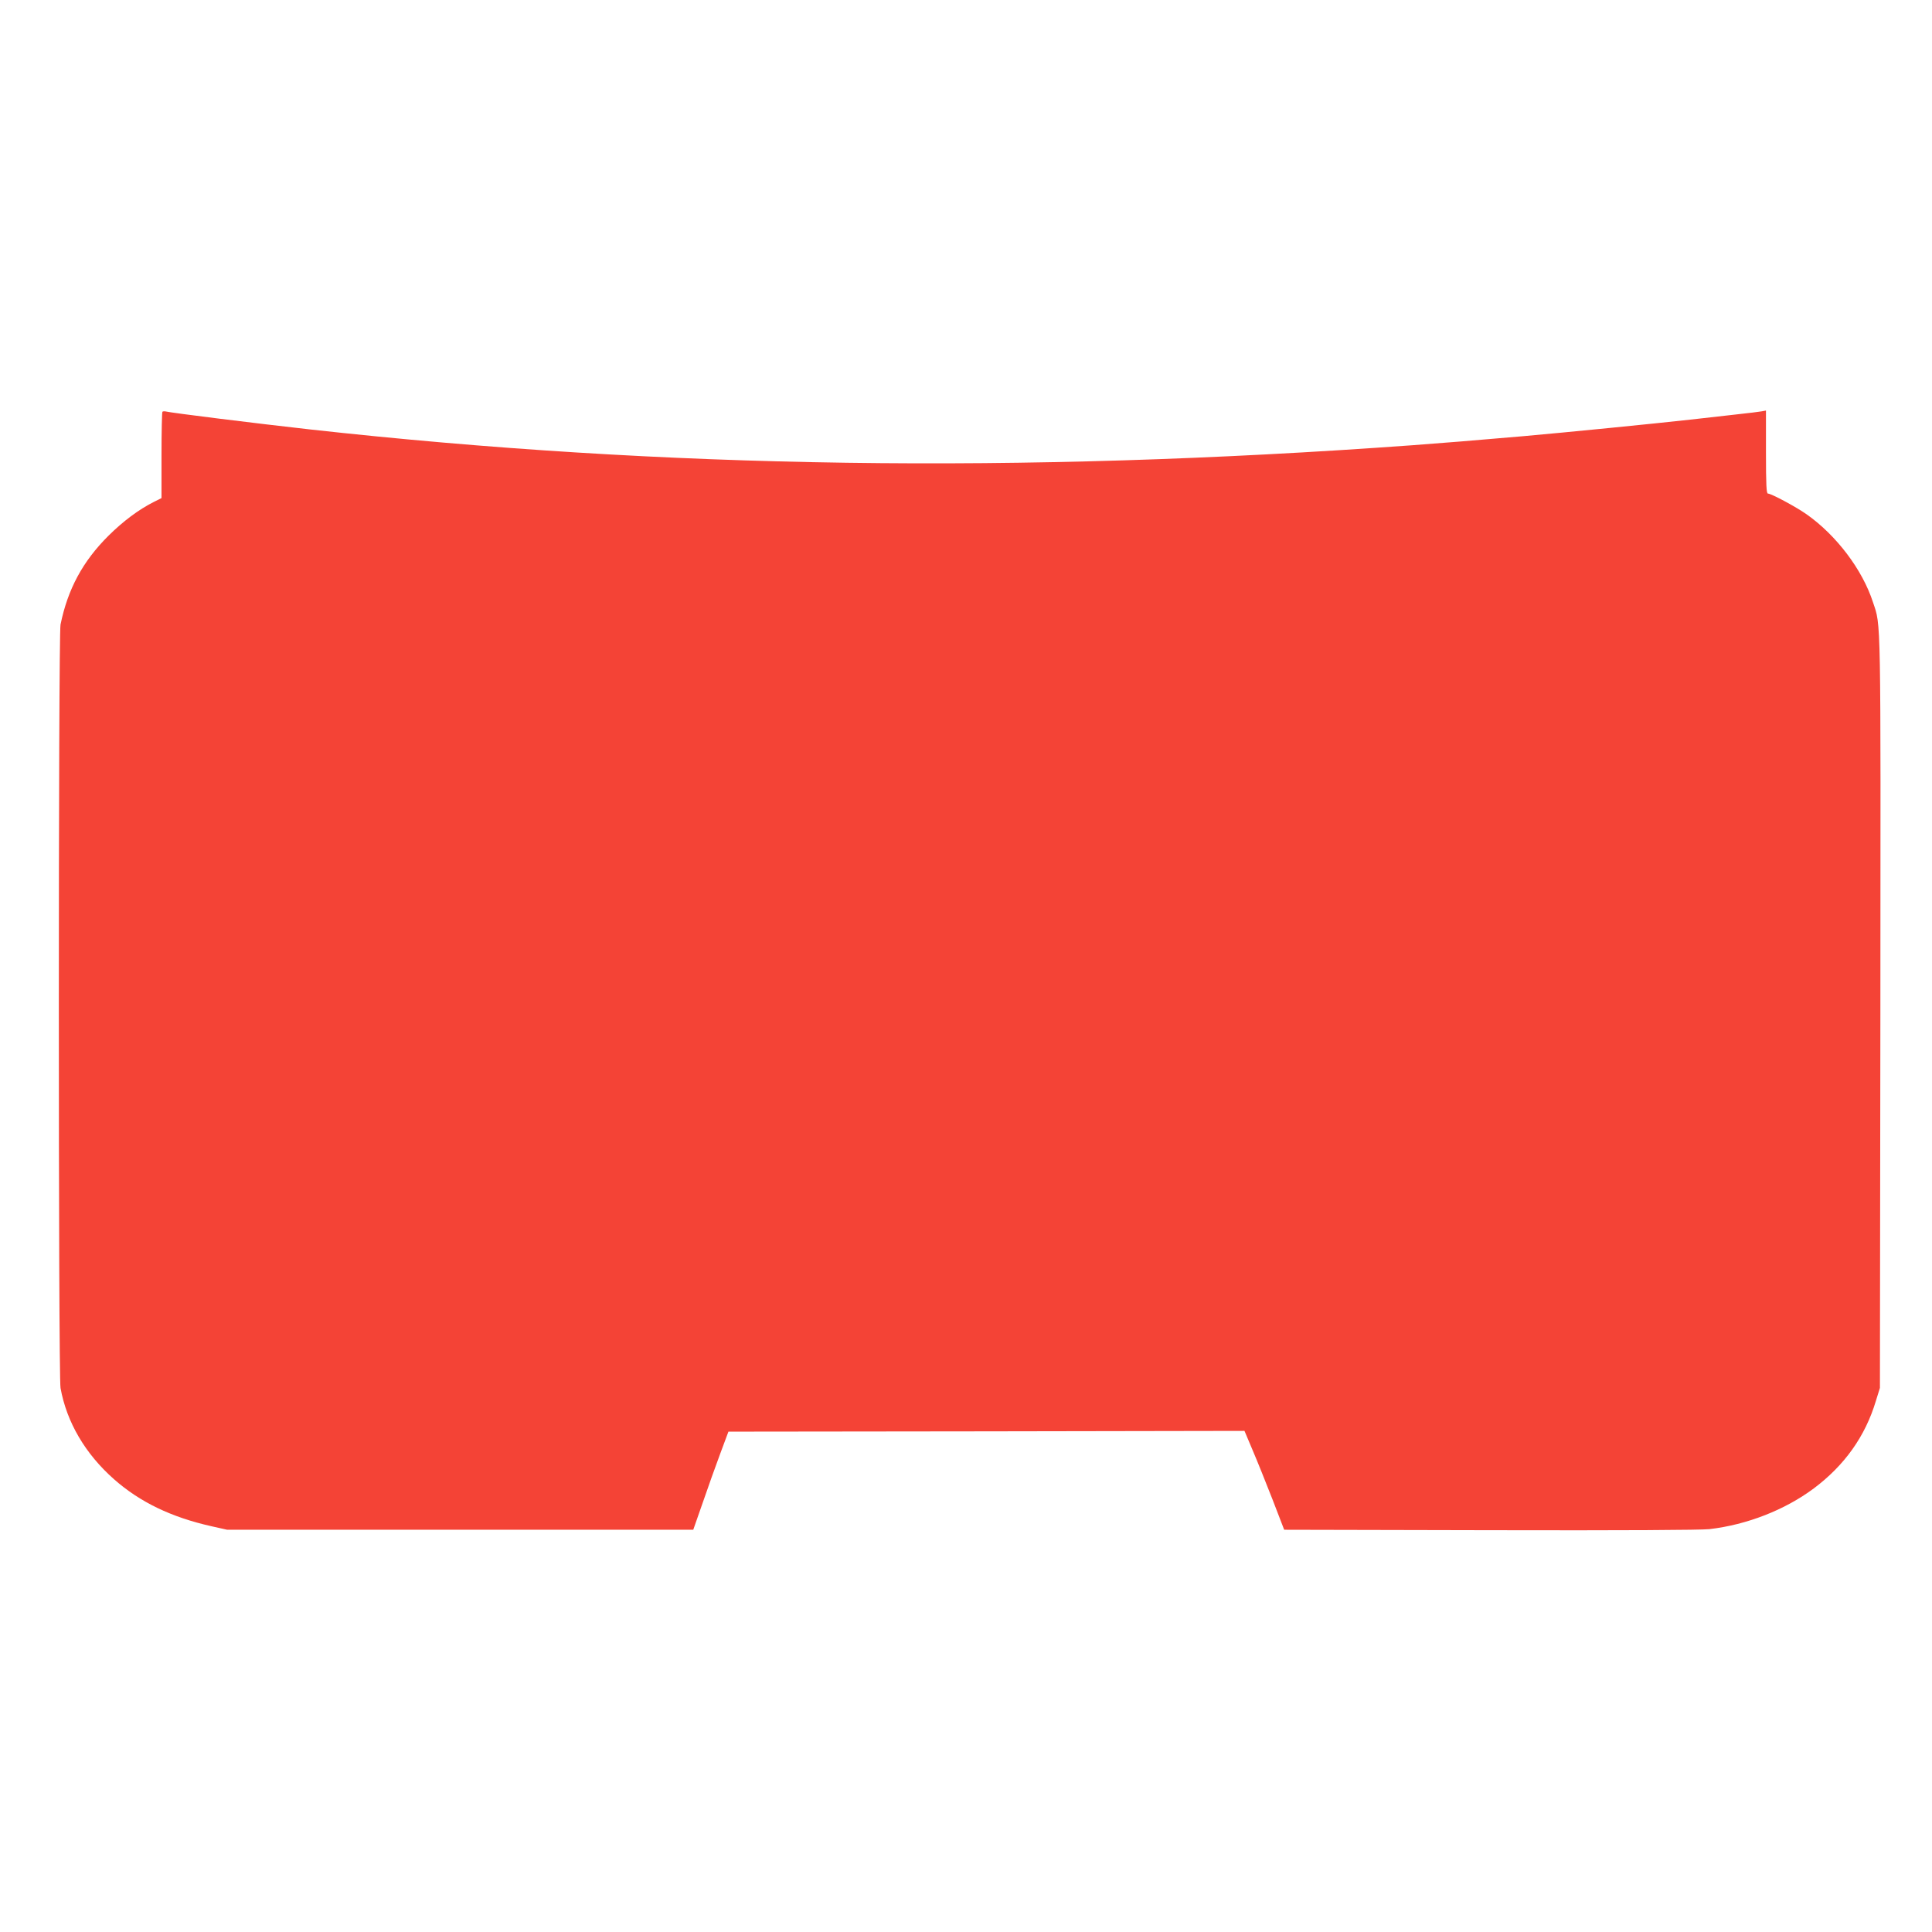 <?xml version="1.0" standalone="no"?>
<!DOCTYPE svg PUBLIC "-//W3C//DTD SVG 20010904//EN"
 "http://www.w3.org/TR/2001/REC-SVG-20010904/DTD/svg10.dtd">
<svg version="1.0" xmlns="http://www.w3.org/2000/svg"
 width="1280pt" height="1280pt" viewBox="0 0 1280 1280"
 preserveAspectRatio="xMidYMid meet">
<g transform="translate(0,1280) scale(0.1,-0.1)"
fill="#f44336" stroke="none">
<path d="M1076 10072 c-3 -3 -6 -133 -6 -288 l0 -284 -52 -26 c-101 -51 -203
-128 -299 -223 -171 -170 -270 -354 -318 -589 -15 -75 -15 -4974 0 -5058 41
-227 164 -436 354 -604 172 -152 380 -252 647 -312 l103 -23 1544 0 1544 0 63
180 c34 99 86 245 116 325 l54 145 1709 2 1710 3 54 -128 c30 -70 89 -217 132
-327 l77 -200 1363 -3 c888 -2 1396 1 1454 7 249 29 500 127 692 270 203 152
341 345 411 579 l27 87 3 2485 c2 2682 5 2557 -49 2720 -70 216 -242 443 -439
582 -69 49 -235 138 -257 138 -10 0 -13 56 -13 275 l0 275 -27 -5 c-16 -3 -89
-12 -163 -20 -74 -8 -214 -24 -310 -35 -242 -27 -827 -85 -1110 -110 -397 -34
-456 -39 -735 -60 -2604 -189 -4956 -155 -7302 105 -366 41 -914 109 -955 119
-9 2 -19 1 -22 -2z"/>
</g>
</svg>
